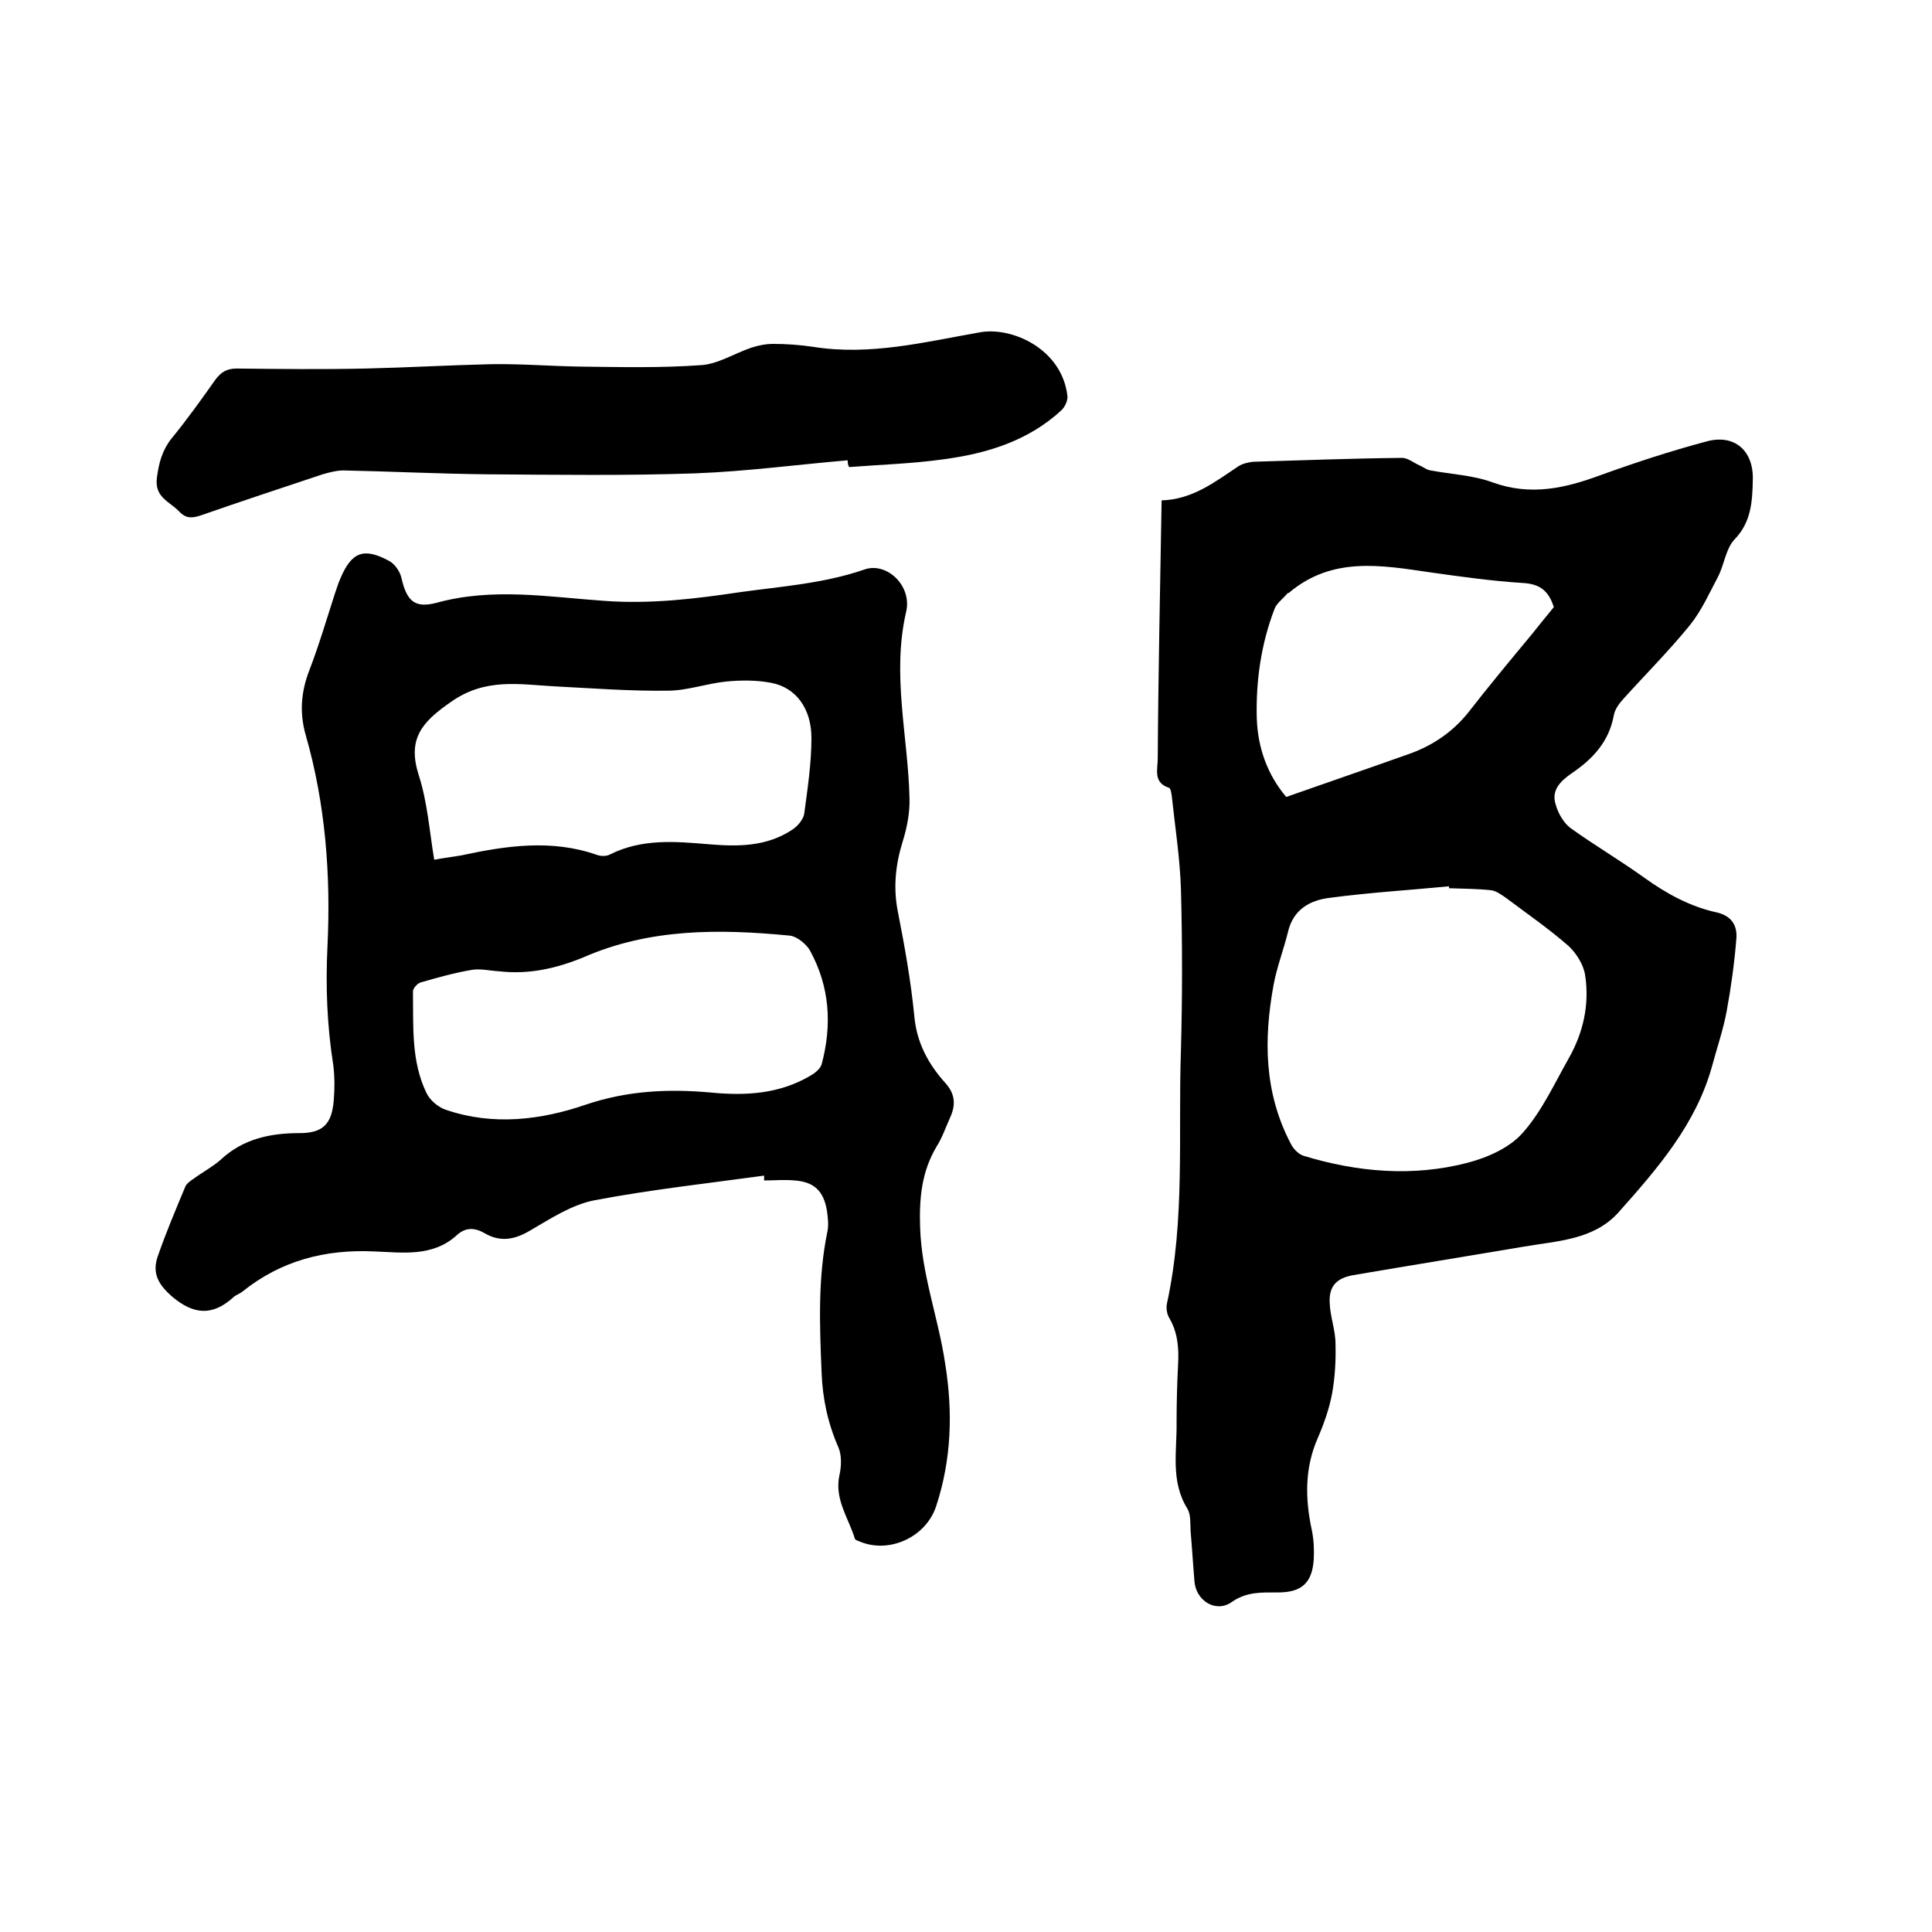 <svg enable-background="new 0 0 400 400" viewBox="0 0 400 400" xmlns="http://www.w3.org/2000/svg"><path d="m240.5 103.6c6.4-.2 11-3.8 15.8-7 .9-.6 2.1-.9 3.2-1 10.3-.3 20.5-.7 30.8-.8 1.2 0 2.5 1.1 3.7 1.6.7.3 1.4.9 2.2 1 4.3.8 8.9 1 12.9 2.5 7.8 2.8 14.9 1.2 22.2-1.5 7.2-2.6 14.5-5 22-7 5.8-1.6 9.8 1.9 9.6 8-.1 4.4-.3 8.7-3.8 12.3-1.8 1.9-2.1 5.2-3.4 7.7-1.8 3.4-3.4 7-5.8 10-4.3 5.3-9.2 10.2-13.8 15.3-.9 1-1.8 2.2-2 3.5-1 5.4-4.4 9-8.7 11.9-2.3 1.6-4.3 3.5-3.3 6.5.5 1.8 1.6 3.7 3 4.8 5 3.6 10.3 6.7 15.3 10.3 4.6 3.3 9.5 6 15 7.2 3.1.7 4.3 2.7 4.1 5.4-.4 5-1.1 10.1-2 15-.7 3.8-2 7.6-3 11.3-3.3 12.1-11.3 21.3-19.4 30.4-5.1 5.7-12.6 5.9-19.6 7.1-11.8 2-23.6 3.9-35.3 5.9-3.4.6-5.1 2.2-4.9 5.8.1 2.8 1.2 5.6 1.2 8.4.1 3.4-.1 6.9-.7 10.3-.6 3.2-1.7 6.3-3 9.3-2.7 6.2-2.6 12.5-1.2 19 .4 1.9.5 4 .4 6-.3 4.9-2.5 6.9-7.4 6.9-3.3 0-6.5-.2-9.6 2-3.3 2.3-7.4-.3-7.7-4.3-.3-3.5-.5-7-.8-10.4-.1-1.6.1-3.4-.7-4.7-3.5-5.7-2.1-11.9-2.2-17.9 0-3.9.1-7.8.3-11.7.2-3.4 0-6.7-1.8-9.8-.5-.8-.7-2.1-.5-3 3.8-17.4 2.3-35 2.9-52.5.3-11.1.3-22.2 0-33.3-.2-6.4-1.2-12.8-1.9-19.3-.1-.6-.2-1.6-.6-1.7-3.3-1.1-2.3-3.8-2.3-6.1.1-17.6.5-35.2.8-53.4zm59.5 80.3c0-.1 0-.3 0-.4-8.3.8-16.6 1.3-24.8 2.4-4 .5-7.4 2.4-8.5 6.9-.9 3.7-2.3 7.3-3 11-2.1 11.4-2 22.5 3.6 33.1.5 1 1.6 2.1 2.6 2.4 11.2 3.4 22.7 4.4 34.1 1.4 4.1-1.1 8.6-3.1 11.3-6.2 3.9-4.4 6.5-10.1 9.5-15.4s4.3-11.1 3.4-17.1c-.3-2.2-1.8-4.6-3.4-6.1-4.1-3.6-8.6-6.7-13-10-1-.7-2.1-1.5-3.2-1.6-2.9-.3-5.8-.3-8.6-.4zm-33.7-18.9c8.8-3.1 17.3-6 25.7-9 4.7-1.7 8.8-4.5 12-8.5 4.2-5.4 8.6-10.7 13-16 1.6-2 3.3-4.1 4.7-5.8-1.1-3.5-3-4.8-6.4-5-6.4-.4-12.8-1.3-19.2-2.2-10.2-1.5-20.3-3.3-29.2 4.2-.1.1-.2.1-.3.1-.9 1.1-2.2 2-2.7 3.2-2.8 7.3-3.9 14.9-3.7 22.7.2 6.1 2.2 11.7 6.1 16.3z"/><path d="m158.2 243.4c-11.7 1.6-23.5 2.9-35.1 5.1-4.7.9-9.1 3.8-13.4 6.3-3.2 1.9-6.2 2.4-9.4.5-2.1-1.2-4-1.2-5.8.5-5 4.5-11.3 3.5-16.9 3.3-10.3-.5-19.4 1.9-27.4 8.3-.6.5-1.4.7-1.9 1.2-4.3 3.9-8.2 3.6-12.6-.1-2.9-2.5-4.3-4.9-3-8.5 1.7-4.9 3.7-9.6 5.7-14.4.3-.6 1-1.1 1.6-1.5 1.9-1.4 4-2.5 5.7-4 4.6-4.3 10.2-5.5 16.3-5.5 4.9 0 6.7-1.9 7.1-6.8.2-2.4.2-4.9-.1-7.3-1.3-8.2-1.6-16.3-1.2-24.6.7-14.7-.4-29.4-4.5-43.7-1.3-4.5-1-8.9.7-13.3 2-5.2 3.6-10.6 5.3-15.9.4-1.1.7-2.2 1.2-3.3 2.3-5.4 4.8-6.4 10-3.6 1.2.6 2.3 2.2 2.6 3.5 1.1 4.8 2.7 6.4 7.3 5.2 11.6-3.2 23.2-1.2 34.7-.4 9.5.7 18.8-.4 28.1-1.8 8.7-1.2 17.4-1.8 25.8-4.7 4.6-1.6 9.9 3.4 8.6 8.8-3 13 .4 25.7.7 38.5.1 3-.5 6.1-1.4 9-1.5 4.8-2 9.6-1 14.6 1.4 7.1 2.7 14.4 3.4 21.6.5 5.5 2.9 9.9 6.4 13.8 2.1 2.3 2.2 4.6 1 7.2-.9 2-1.6 4.1-2.8 6-3.1 5.2-3.6 10.7-3.4 16.7.3 9.8 3.8 18.8 5.2 28.3 1.6 10 1.3 19.8-1.9 29.5-2.1 6.3-9.6 9.8-15.7 7.3-.4-.2-1-.3-1.1-.6-1.3-4.3-4.3-8.2-3.2-13.2.4-1.8.5-4-.2-5.7-2.2-5-3.3-10.1-3.5-15.6-.4-9.7-.8-19.4 1.2-29.1.3-1.4.1-3-.1-4.4-.7-4-2.6-5.9-6.7-6.2-2.1-.2-4.2 0-6.3 0 0-.4 0-.7 0-1zm-54.8-42.3c-1.9-.1-3.9-.6-5.7-.3-3.6.6-7.1 1.6-10.6 2.6-.7.2-1.7 1.3-1.6 2 .1 7.1-.4 14.3 2.8 20.9.7 1.5 2.5 3 4.1 3.5 9.7 3.3 19.6 2.1 28.9-1.1 8.6-2.9 17.1-3.3 25.9-2.5 7.2.7 14.2.3 20.6-3.5.9-.5 2-1.4 2.3-2.3 2.2-8.2 1.7-16.1-2.4-23.6-.8-1.4-2.8-3-4.3-3.1-14.5-1.4-28.9-1.5-42.6 4.5-5.6 2.3-11.3 3.6-17.4 2.9zm-13.5-23.1c2.1-.4 3.9-.6 5.6-.9 9.3-2 18.7-3.4 28.1-.1.8.3 2 .3 2.7-.1 6.6-3.3 13.5-2.7 20.5-2.1 6 .5 11.9.5 17.2-3 1.1-.7 2.3-2.1 2.5-3.3.7-5.2 1.5-10.5 1.5-15.7 0-6.1-3.2-10.4-8.2-11.4-3-.6-6.3-.6-9.4-.3-4.1.4-8.1 1.9-12.2 1.9-7.8.1-15.6-.5-23.4-.9-7.3-.4-14.3-1.8-21.4 3.2-6.1 4.2-9.1 7.7-6.7 15.2 1.8 5.6 2.2 11.5 3.2 17.5z"/><path d="m175.5 95.3c-10.5.9-21 2.3-31.5 2.7-14.3.5-28.7.3-43.1.2-9.9-.1-19.9-.6-29.8-.8-1.4 0-2.9.4-4.3.8-8.4 2.8-16.9 5.6-25.2 8.5-1.8.6-3.1.7-4.5-.8-2-2.1-5.2-2.9-4.6-7.1.4-3 1.1-5.6 3-8 3.2-3.9 6.2-8.1 9.1-12.2 1.2-1.6 2.4-2.3 4.4-2.3 8.9.1 17.8.2 26.7 0 8.7-.2 17.3-.7 26-.9 6.1-.1 12.2.4 18.4.5 8.3.1 16.7.3 25-.3 3.5-.2 6.9-2.4 10.4-3.6 1.5-.5 3.1-.8 4.6-.8 2.7 0 5.5.2 8.2.6 11.8 1.9 23.2-1 34.6-3 6.7-1.2 17 3.5 18.1 13.2.1.9-.5 2.2-1.2 2.9-6.9 6.4-15.5 9-24.5 10.2-6.4.9-13 1.1-19.5 1.6-.2-.3-.3-.8-.3-1.4z"/></svg>